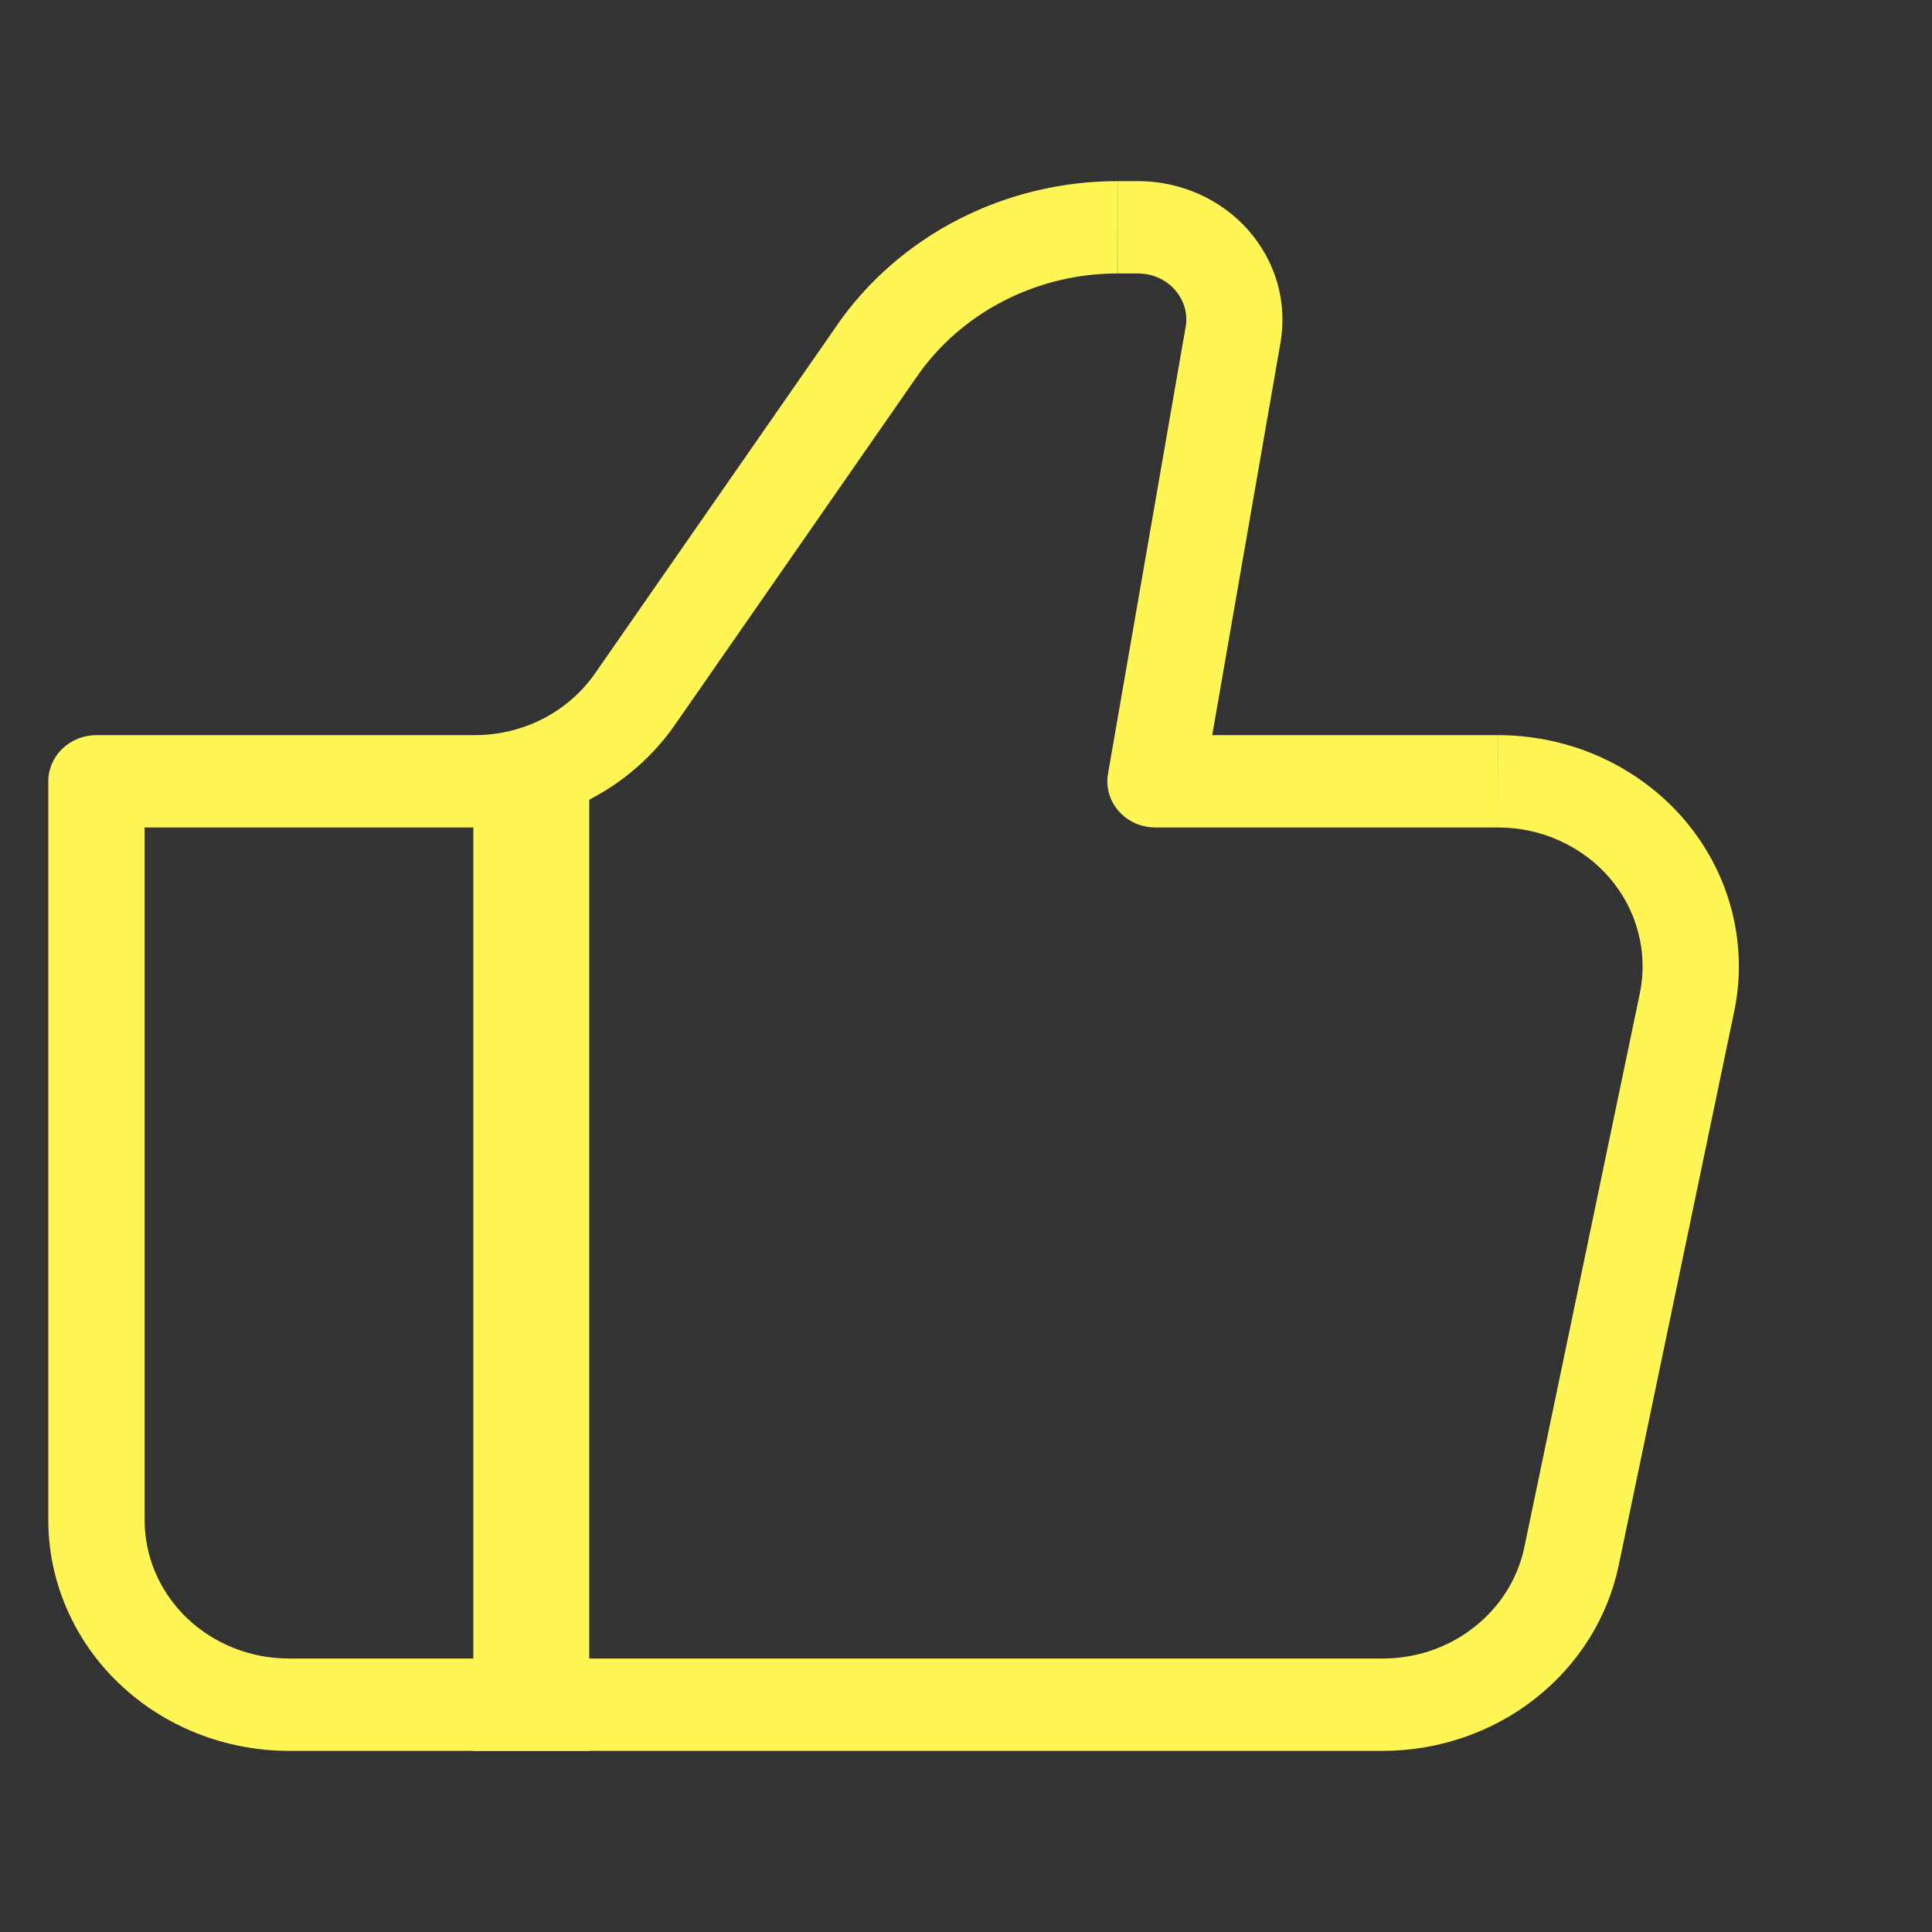 <svg width="20" height="20" viewBox="0 0 20 20" fill="none" xmlns="http://www.w3.org/2000/svg">
<rect x="0" y="0" width="20" height="20" fill="#333333" stroke="none"/>
<path d="M11.961 8.088L11.47 8.01C11.458 8.078 11.462 8.148 11.481 8.215C11.5 8.282 11.534 8.344 11.581 8.397C11.628 8.45 11.686 8.493 11.752 8.522C11.817 8.551 11.889 8.566 11.961 8.566V8.088ZM0.998 8.088V7.61C0.866 7.61 0.739 7.661 0.646 7.75C0.552 7.84 0.5 7.961 0.5 8.088H0.998ZM2.992 18.125H14.313V17.169H2.992V18.125ZM15.509 7.61H11.961V8.566H15.509V7.61ZM12.452 8.167L13.256 3.545L12.273 3.387L11.47 8.01L12.452 8.167ZM11.782 1.875H11.569V2.831H11.782V1.875ZM8.666 3.365L6.159 6.972L6.988 7.502L9.494 3.895L8.666 3.365ZM4.915 7.61H0.998V8.566H4.915V7.61ZM0.5 8.088V15.735H1.497V8.088H0.5ZM16.757 16.204L17.953 10.468L16.976 10.281L15.78 16.016L16.757 16.204ZM6.159 6.972C6.022 7.168 5.837 7.329 5.62 7.441C5.403 7.552 5.161 7.61 4.915 7.61V8.566C5.325 8.566 5.729 8.469 6.091 8.283C6.452 8.098 6.76 7.83 6.988 7.502L6.159 6.972ZM13.256 3.545C13.291 3.34 13.28 3.129 13.223 2.928C13.165 2.728 13.062 2.541 12.922 2.382C12.782 2.223 12.607 2.096 12.41 2.008C12.213 1.921 11.999 1.875 11.782 1.875V2.831C11.854 2.831 11.926 2.846 11.991 2.875C12.057 2.904 12.116 2.947 12.162 3C12.209 3.052 12.243 3.115 12.263 3.182C12.282 3.249 12.286 3.319 12.274 3.387L13.256 3.545ZM15.509 8.566C15.73 8.566 15.949 8.613 16.148 8.704C16.348 8.795 16.525 8.927 16.665 9.091C16.805 9.255 16.906 9.447 16.959 9.653C17.013 9.858 17.019 10.073 16.976 10.281L17.953 10.468C18.025 10.122 18.015 9.764 17.926 9.421C17.837 9.078 17.669 8.759 17.436 8.485C17.202 8.212 16.908 7.992 16.575 7.84C16.242 7.689 15.879 7.611 15.51 7.61L15.509 8.566ZM14.313 18.125C14.889 18.125 15.447 17.934 15.893 17.583C16.339 17.233 16.644 16.745 16.757 16.204L15.78 16.016C15.712 16.342 15.529 16.634 15.261 16.844C14.994 17.055 14.659 17.169 14.313 17.169V18.125ZM11.568 1.875C10.994 1.875 10.428 2.011 9.922 2.271C9.415 2.531 8.984 2.907 8.665 3.365L9.494 3.895C9.722 3.567 10.03 3.299 10.392 3.114C10.754 2.928 11.157 2.831 11.567 2.831L11.568 1.875ZM2.992 17.169C2.595 17.169 2.215 17.018 1.934 16.749C1.654 16.48 1.497 16.116 1.497 15.735H0.5C0.5 16.049 0.564 16.36 0.69 16.65C0.815 16.94 0.998 17.203 1.23 17.425C1.461 17.647 1.736 17.823 2.038 17.943C2.34 18.063 2.664 18.125 2.992 18.125V17.169Z" fill="#FFF555"/>
<path d="M5.5 8.125V18.125" stroke="#FFF555" stroke-width="1.2"/>
</svg>
